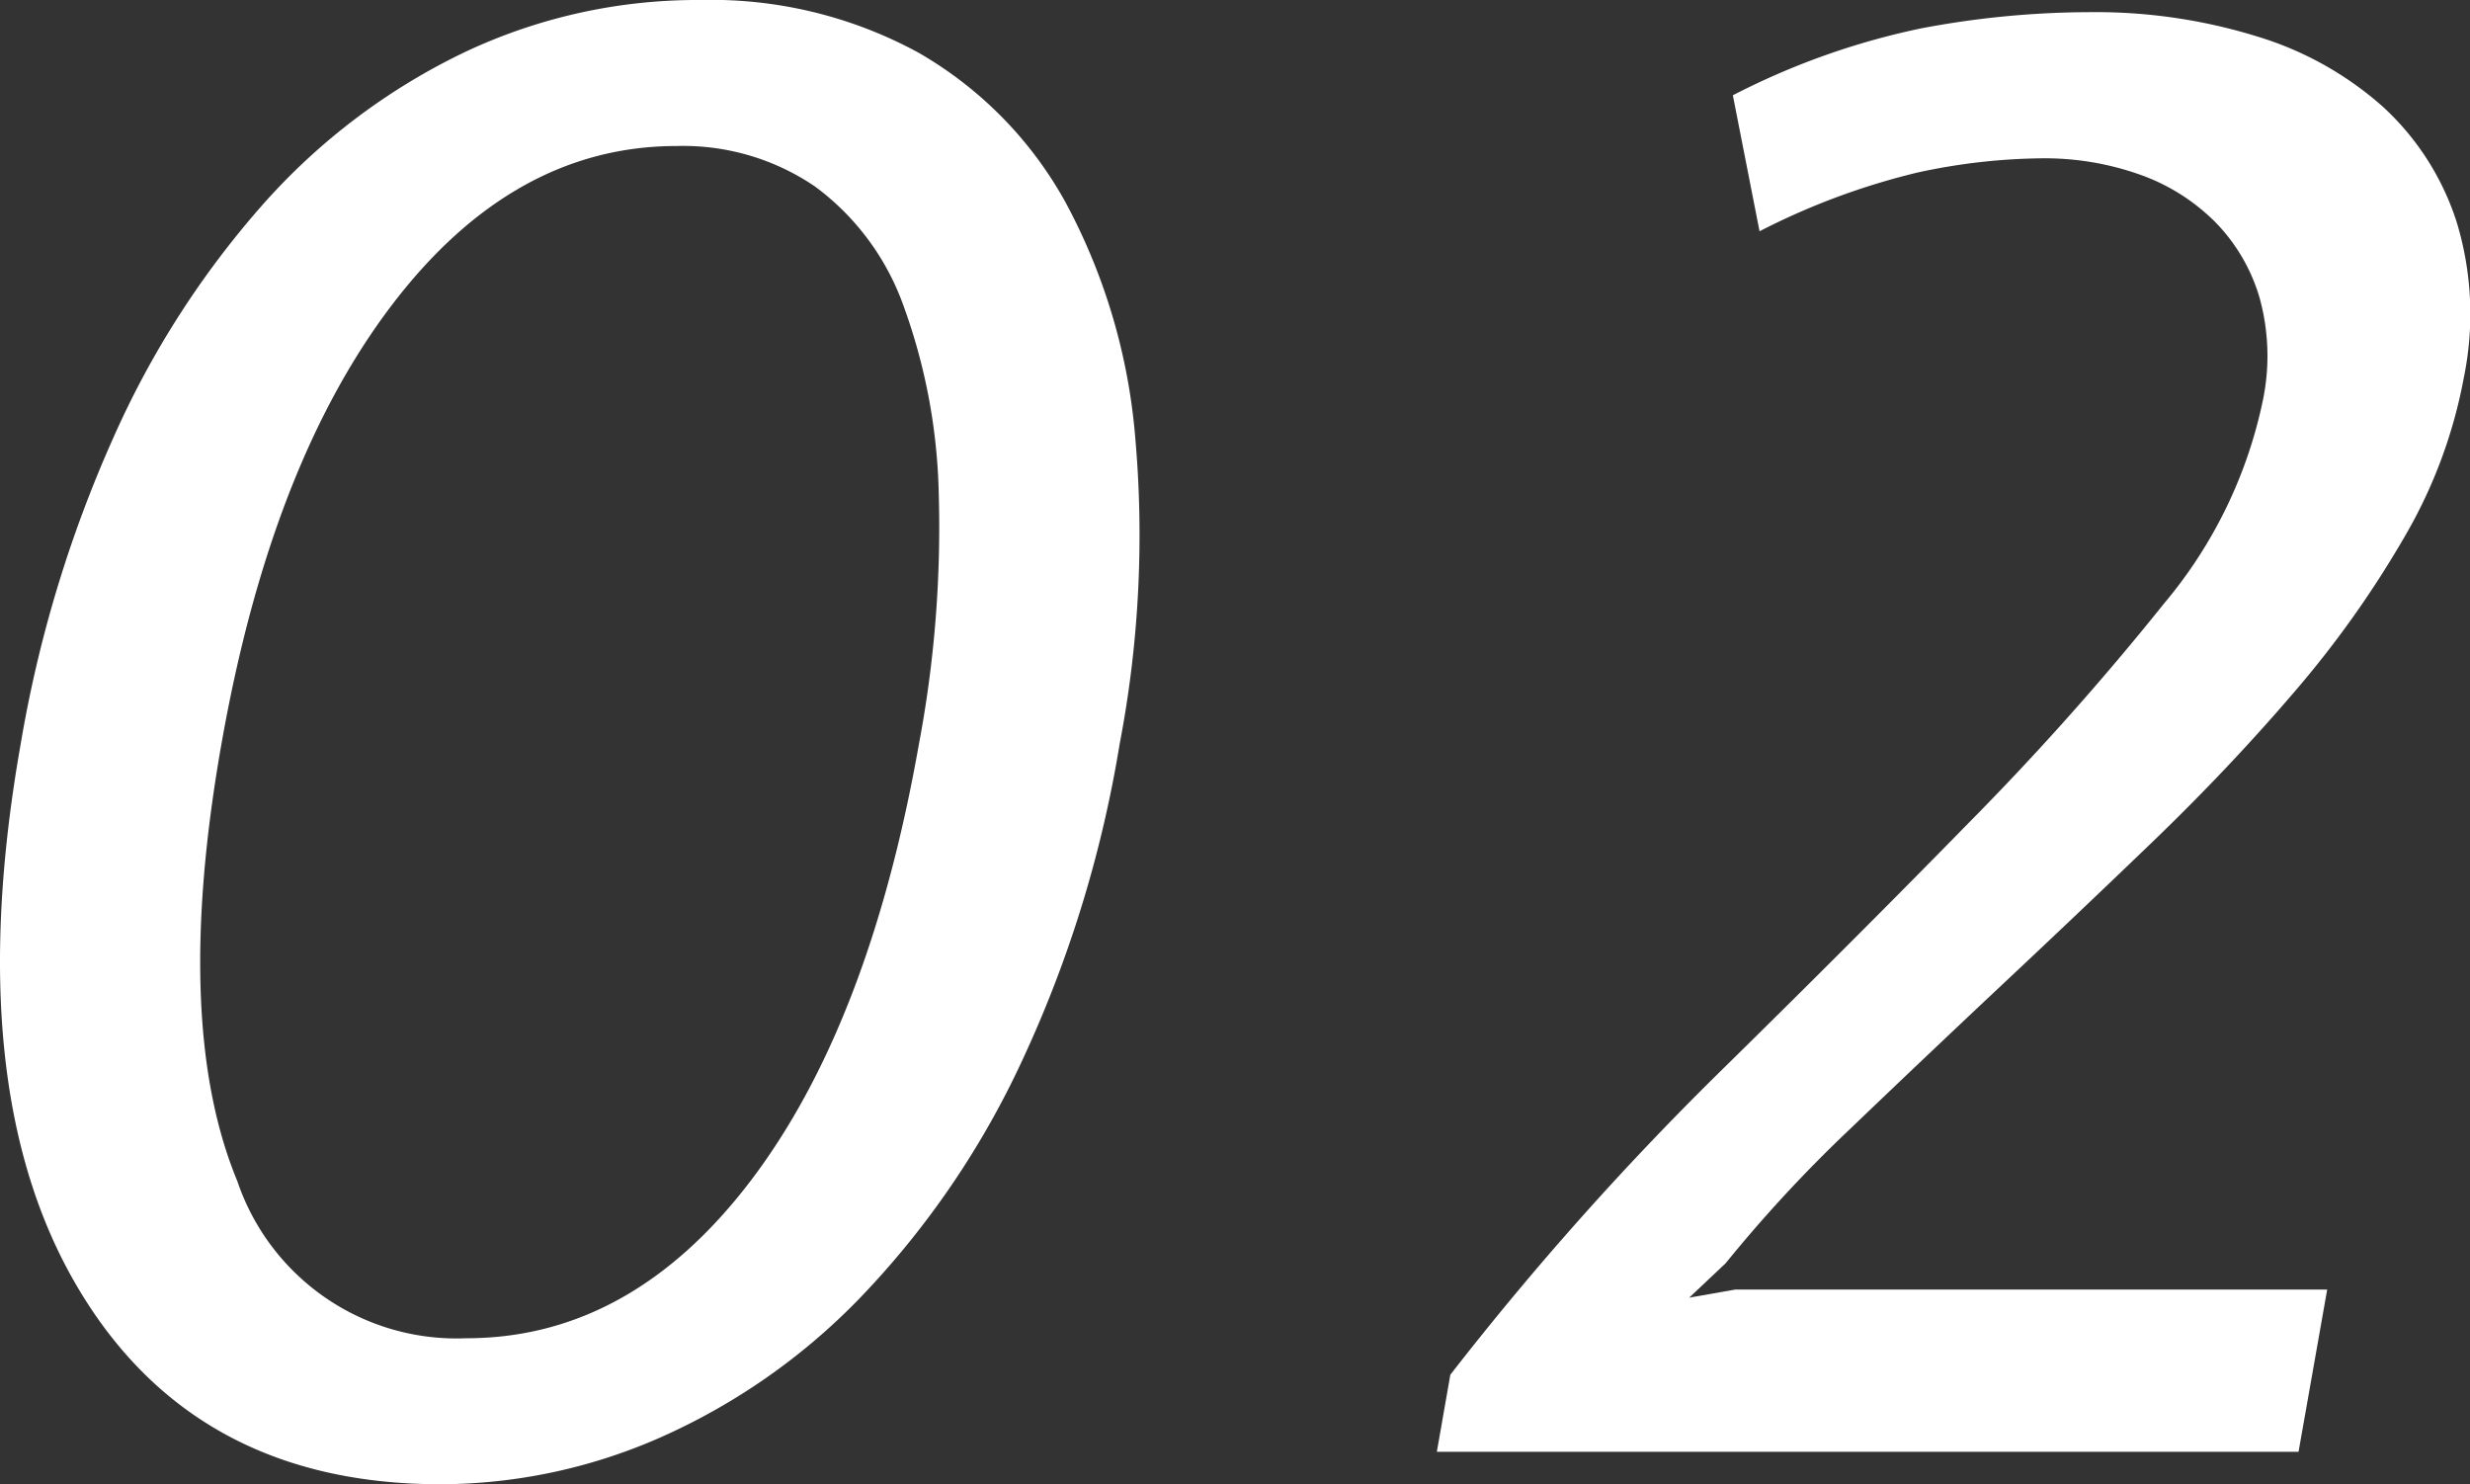<svg xmlns="http://www.w3.org/2000/svg" width="73.18" height="43.974" viewBox="0 0 73.18 43.974"><rect x="0" y="0" width="73.18" height="43.974" fill="#333333" stroke="none"/><g id="bf843095-202f-45db-a6c7-4ab1dfbbb9c2" data-name="レイヤー 2"><g id="a401f8ee-fe20-4bc9-8d0d-9471c7fa9f47" data-name="title"><path d="M13.056,43.974q-7.342,0-10.788-5.888T.612,22.047a37.4,37.4,0,0,1,2.743-9.071A26.893,26.893,0,0,1,7.833,6.007a18.886,18.886,0,0,1,5.9-4.445A16.135,16.135,0,0,1,20.75,0a12.826,12.826,0,0,1,6.465,1.562,11.541,11.541,0,0,1,4.361,4.445,17.773,17.773,0,0,1,2.057,6.938,32.836,32.836,0,0,1-.461,9.1,35.823,35.823,0,0,1-2.984,9.581,25.723,25.723,0,0,1-4.729,6.849,18.83,18.83,0,0,1-5.9,4.115A16.222,16.222,0,0,1,13.056,43.974ZM27.225,22.047a34.584,34.584,0,0,0,.588-7.419,17.333,17.333,0,0,0-1.051-5.587,7.533,7.533,0,0,0-2.615-3.515,6.941,6.941,0,0,0-4.1-1.2q-4.852,0-8.44,4.716T6.56,22.047Q5.1,30.336,7.031,34.992a6.855,6.855,0,0,0,6.787,4.656q4.853,0,8.393-4.626T27.225,22.047Z" style="fill:#fff"/><path d="M73,11.173a14.609,14.609,0,0,1-1.768,4.746,30.225,30.225,0,0,1-3.273,4.6q-1.929,2.253-4.208,4.445T59.2,29.285q-2.269,2.133-4.4,4.175a41.317,41.317,0,0,0-3.673,3.966l-1.08,1.02,1.363-.24H68.949L68.1,43.013H42.57l.4-2.284a90.142,90.142,0,0,1,7.87-8.86q4.069-3.995,7.477-7.479a83.573,83.573,0,0,0,5.805-6.518,13.664,13.664,0,0,0,2.927-6.038,6.466,6.466,0,0,0-.1-3,5.347,5.347,0,0,0-1.314-2.252,5.956,5.956,0,0,0-2.244-1.412,8.446,8.446,0,0,0-2.89-.48,18.021,18.021,0,0,0-3.678.419,20.83,20.83,0,0,0-4.692,1.743L51.34,2.823A21.855,21.855,0,0,1,56.916.841,27,27,0,0,1,61.926.36a16.148,16.148,0,0,1,4.949.721,9.919,9.919,0,0,1,3.745,2.1,7.917,7.917,0,0,1,2.164,3.394A9.351,9.351,0,0,1,73,11.173Z" style="fill:#fff"/></g></g></svg>